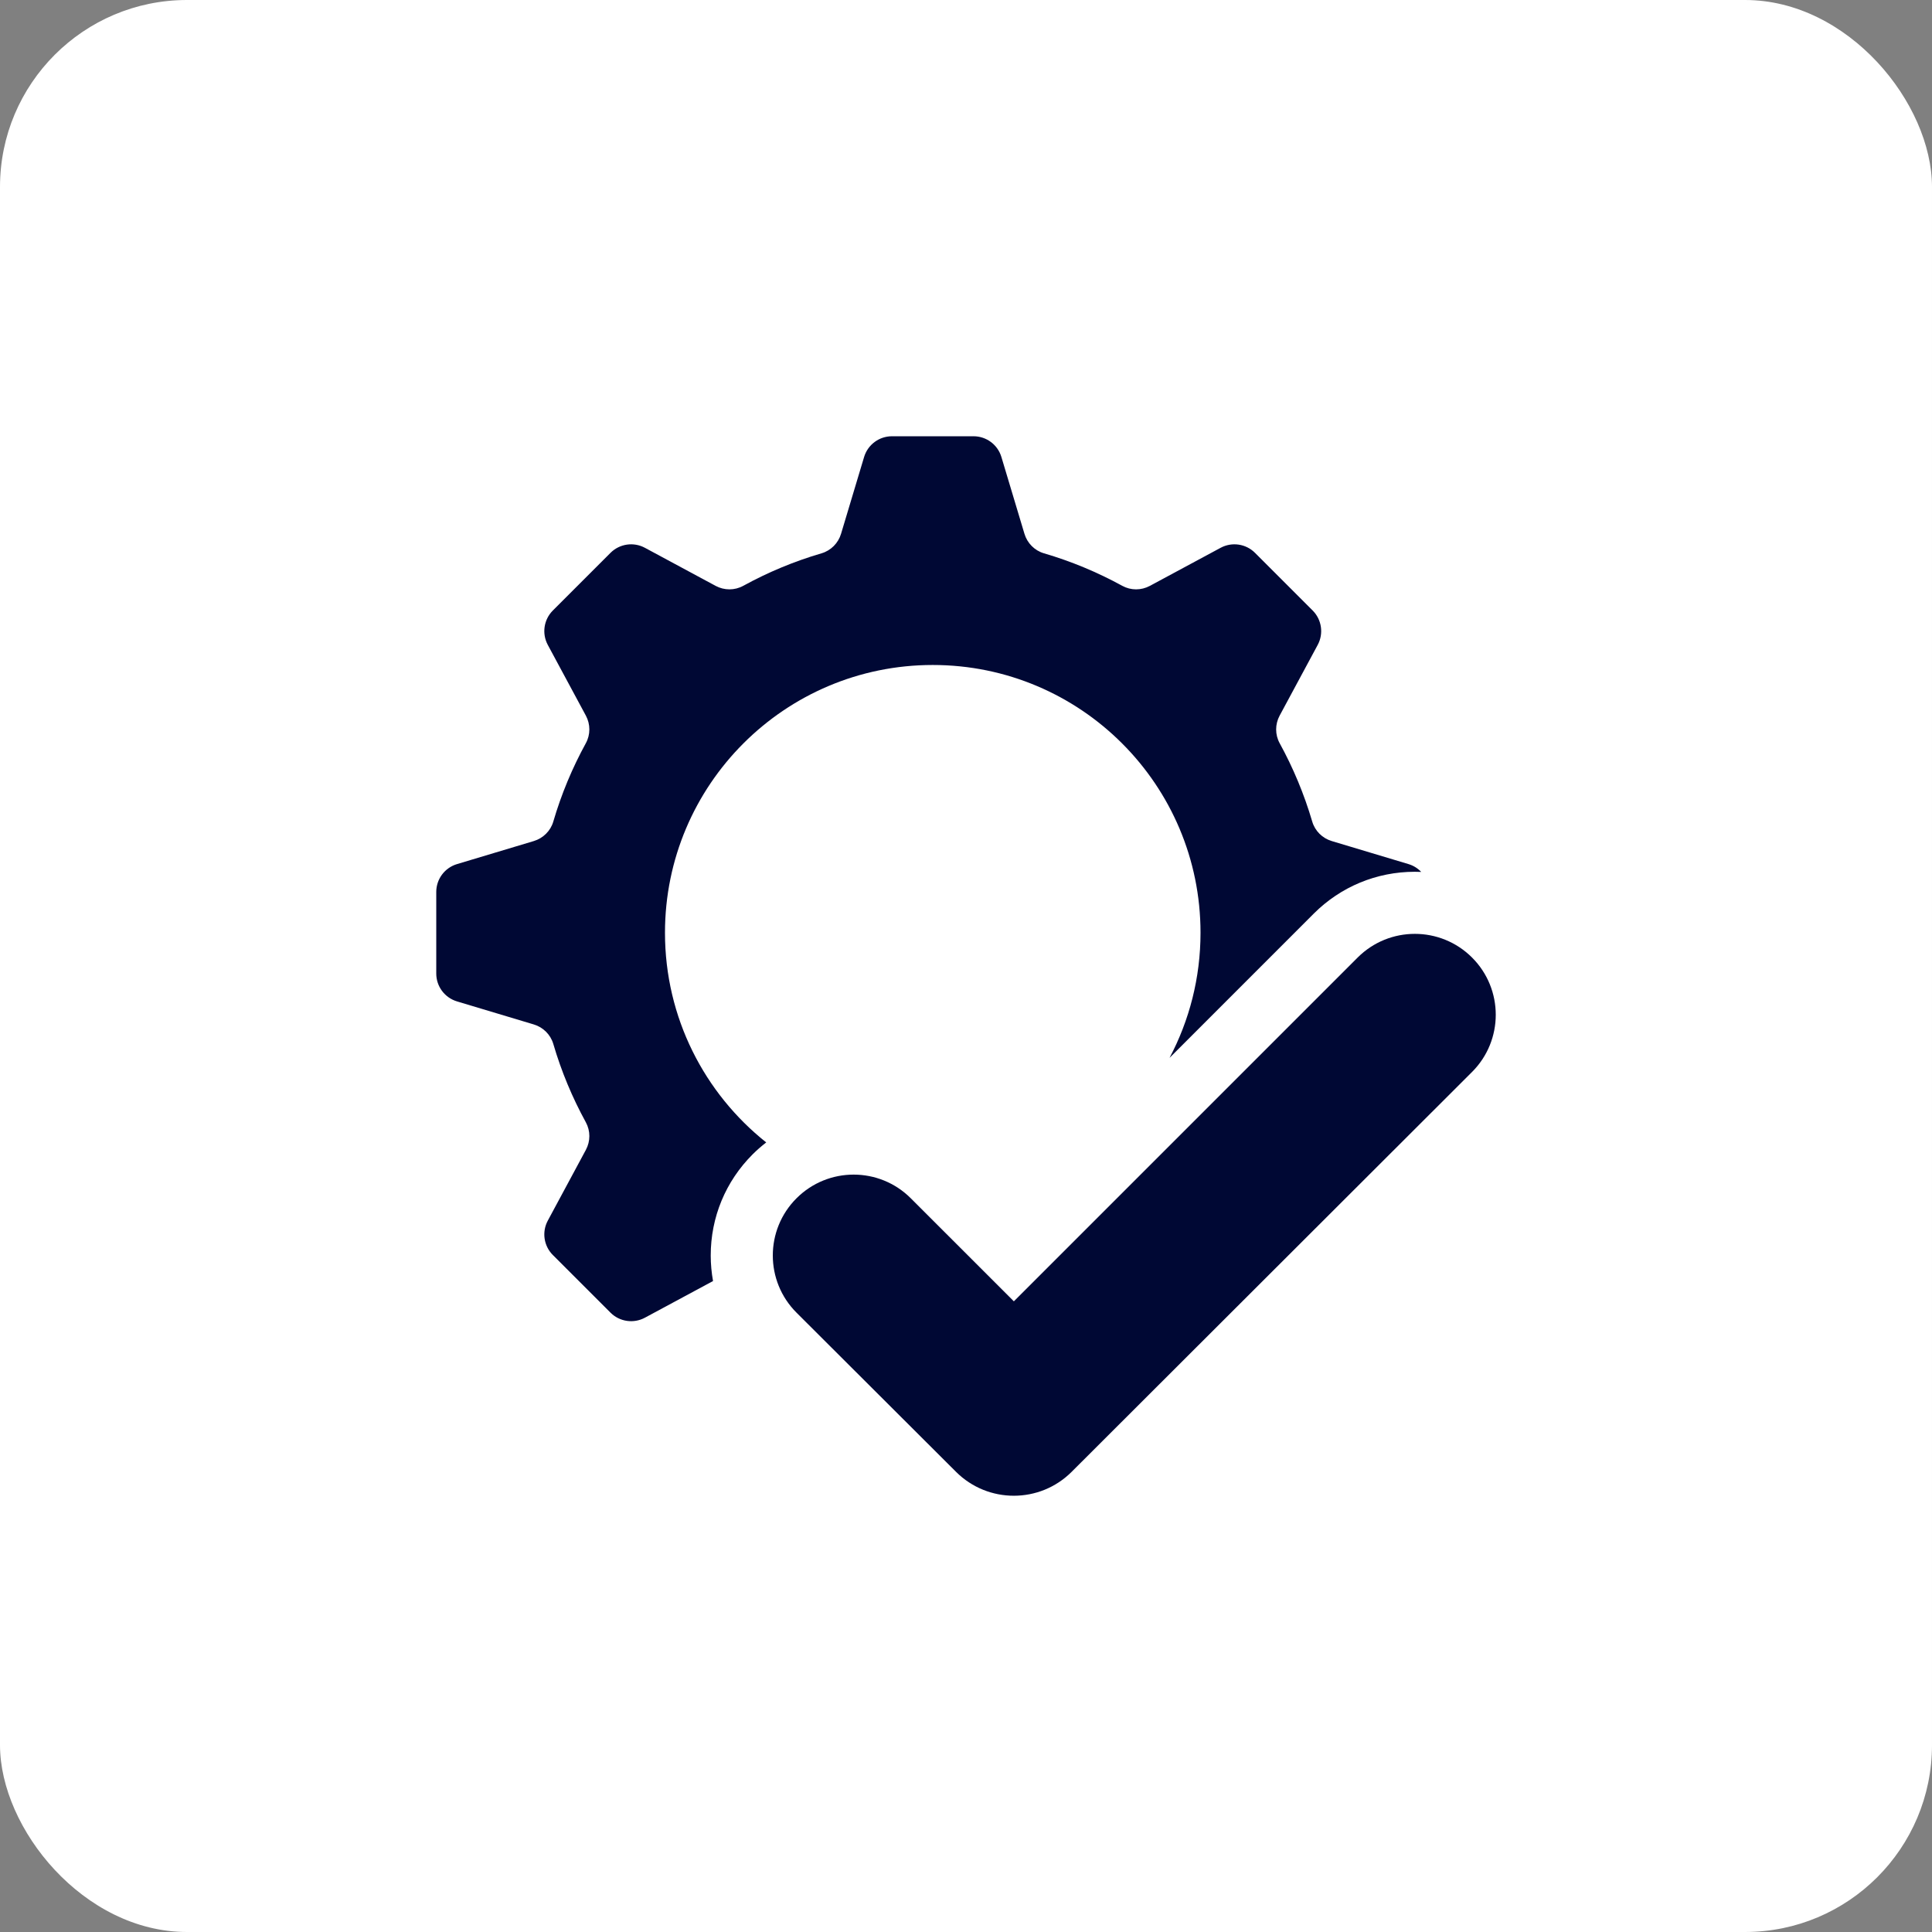 <svg width="62" height="62" viewBox="0 0 62 62" fill="none" xmlns="http://www.w3.org/2000/svg">
<rect x="0" y="0" width="62" height="62" fill="#808080" stroke="none"/>
<rect width="62" height="62" rx="6" fill="white"/>
<g clip-path="url(#clip0_1055_1403)">
<path d="M22.808 40.292C22.807 39.066 23.284 37.913 24.151 37.046C24.29 36.907 24.436 36.78 24.589 36.662C22.609 35.087 21.34 32.659 21.34 29.933C21.34 25.187 25.187 21.34 29.933 21.34C34.679 21.34 38.526 25.187 38.526 29.933C38.526 31.384 38.166 32.75 37.532 33.948L42.159 29.32C43.026 28.454 44.178 27.976 45.404 27.976C45.472 27.976 45.54 27.978 45.608 27.981C45.499 27.866 45.361 27.778 45.201 27.73L42.736 26.99C42.436 26.9 42.199 26.666 42.111 26.365C41.852 25.484 41.5 24.642 41.066 23.851C40.915 23.576 40.916 23.242 41.065 22.965L42.287 20.695C42.482 20.332 42.416 19.884 42.125 19.592L40.274 17.741C39.983 17.45 39.535 17.384 39.172 17.579L36.901 18.801C36.624 18.95 36.291 18.951 36.015 18.8C35.224 18.366 34.382 18.014 33.501 17.756C33.2 17.668 32.966 17.43 32.876 17.131L32.136 14.665C32.017 14.27 31.654 14 31.242 14H28.624C28.212 14 27.849 14.27 27.73 14.665L26.99 17.131C26.9 17.43 26.666 17.667 26.365 17.756C25.484 18.014 24.642 18.366 23.851 18.8C23.576 18.951 23.242 18.95 22.965 18.801L20.695 17.579C20.332 17.384 19.884 17.45 19.592 17.741L17.741 19.592C17.45 19.884 17.384 20.332 17.579 20.695L18.801 22.965C18.95 23.242 18.951 23.576 18.8 23.851C18.366 24.642 18.014 25.484 17.756 26.365C17.668 26.666 17.43 26.9 17.131 26.99L14.665 27.73C14.27 27.849 14 28.212 14 28.624V31.242C14 31.654 14.27 32.017 14.665 32.136L17.131 32.876C17.43 32.966 17.667 33.2 17.756 33.501C18.014 34.382 18.366 35.224 18.8 36.015C18.951 36.291 18.95 36.624 18.801 36.901L17.579 39.172C17.384 39.535 17.45 39.983 17.741 40.274L19.592 42.125C19.884 42.416 20.332 42.482 20.695 42.287L22.882 41.11C22.834 40.843 22.808 40.569 22.808 40.292Z" fill="#000834"/>
<path d="M30.68 47.233C31.706 48.256 33.366 48.256 34.391 47.232L47.24 34.4C48.254 33.386 48.254 31.743 47.24 30.729C46.226 29.715 44.582 29.715 43.568 30.729L32.536 41.761L29.229 38.455C28.216 37.441 26.573 37.441 25.56 38.455C24.546 39.469 24.547 41.113 25.562 42.126L30.68 47.233Z" fill="#000834"/>
</g>
<defs>
<clipPath id="clip0_1055_1403">
<rect width="34" height="34" fill="white" transform="translate(14 14)"/>
</clipPath>
</defs>
</svg>
